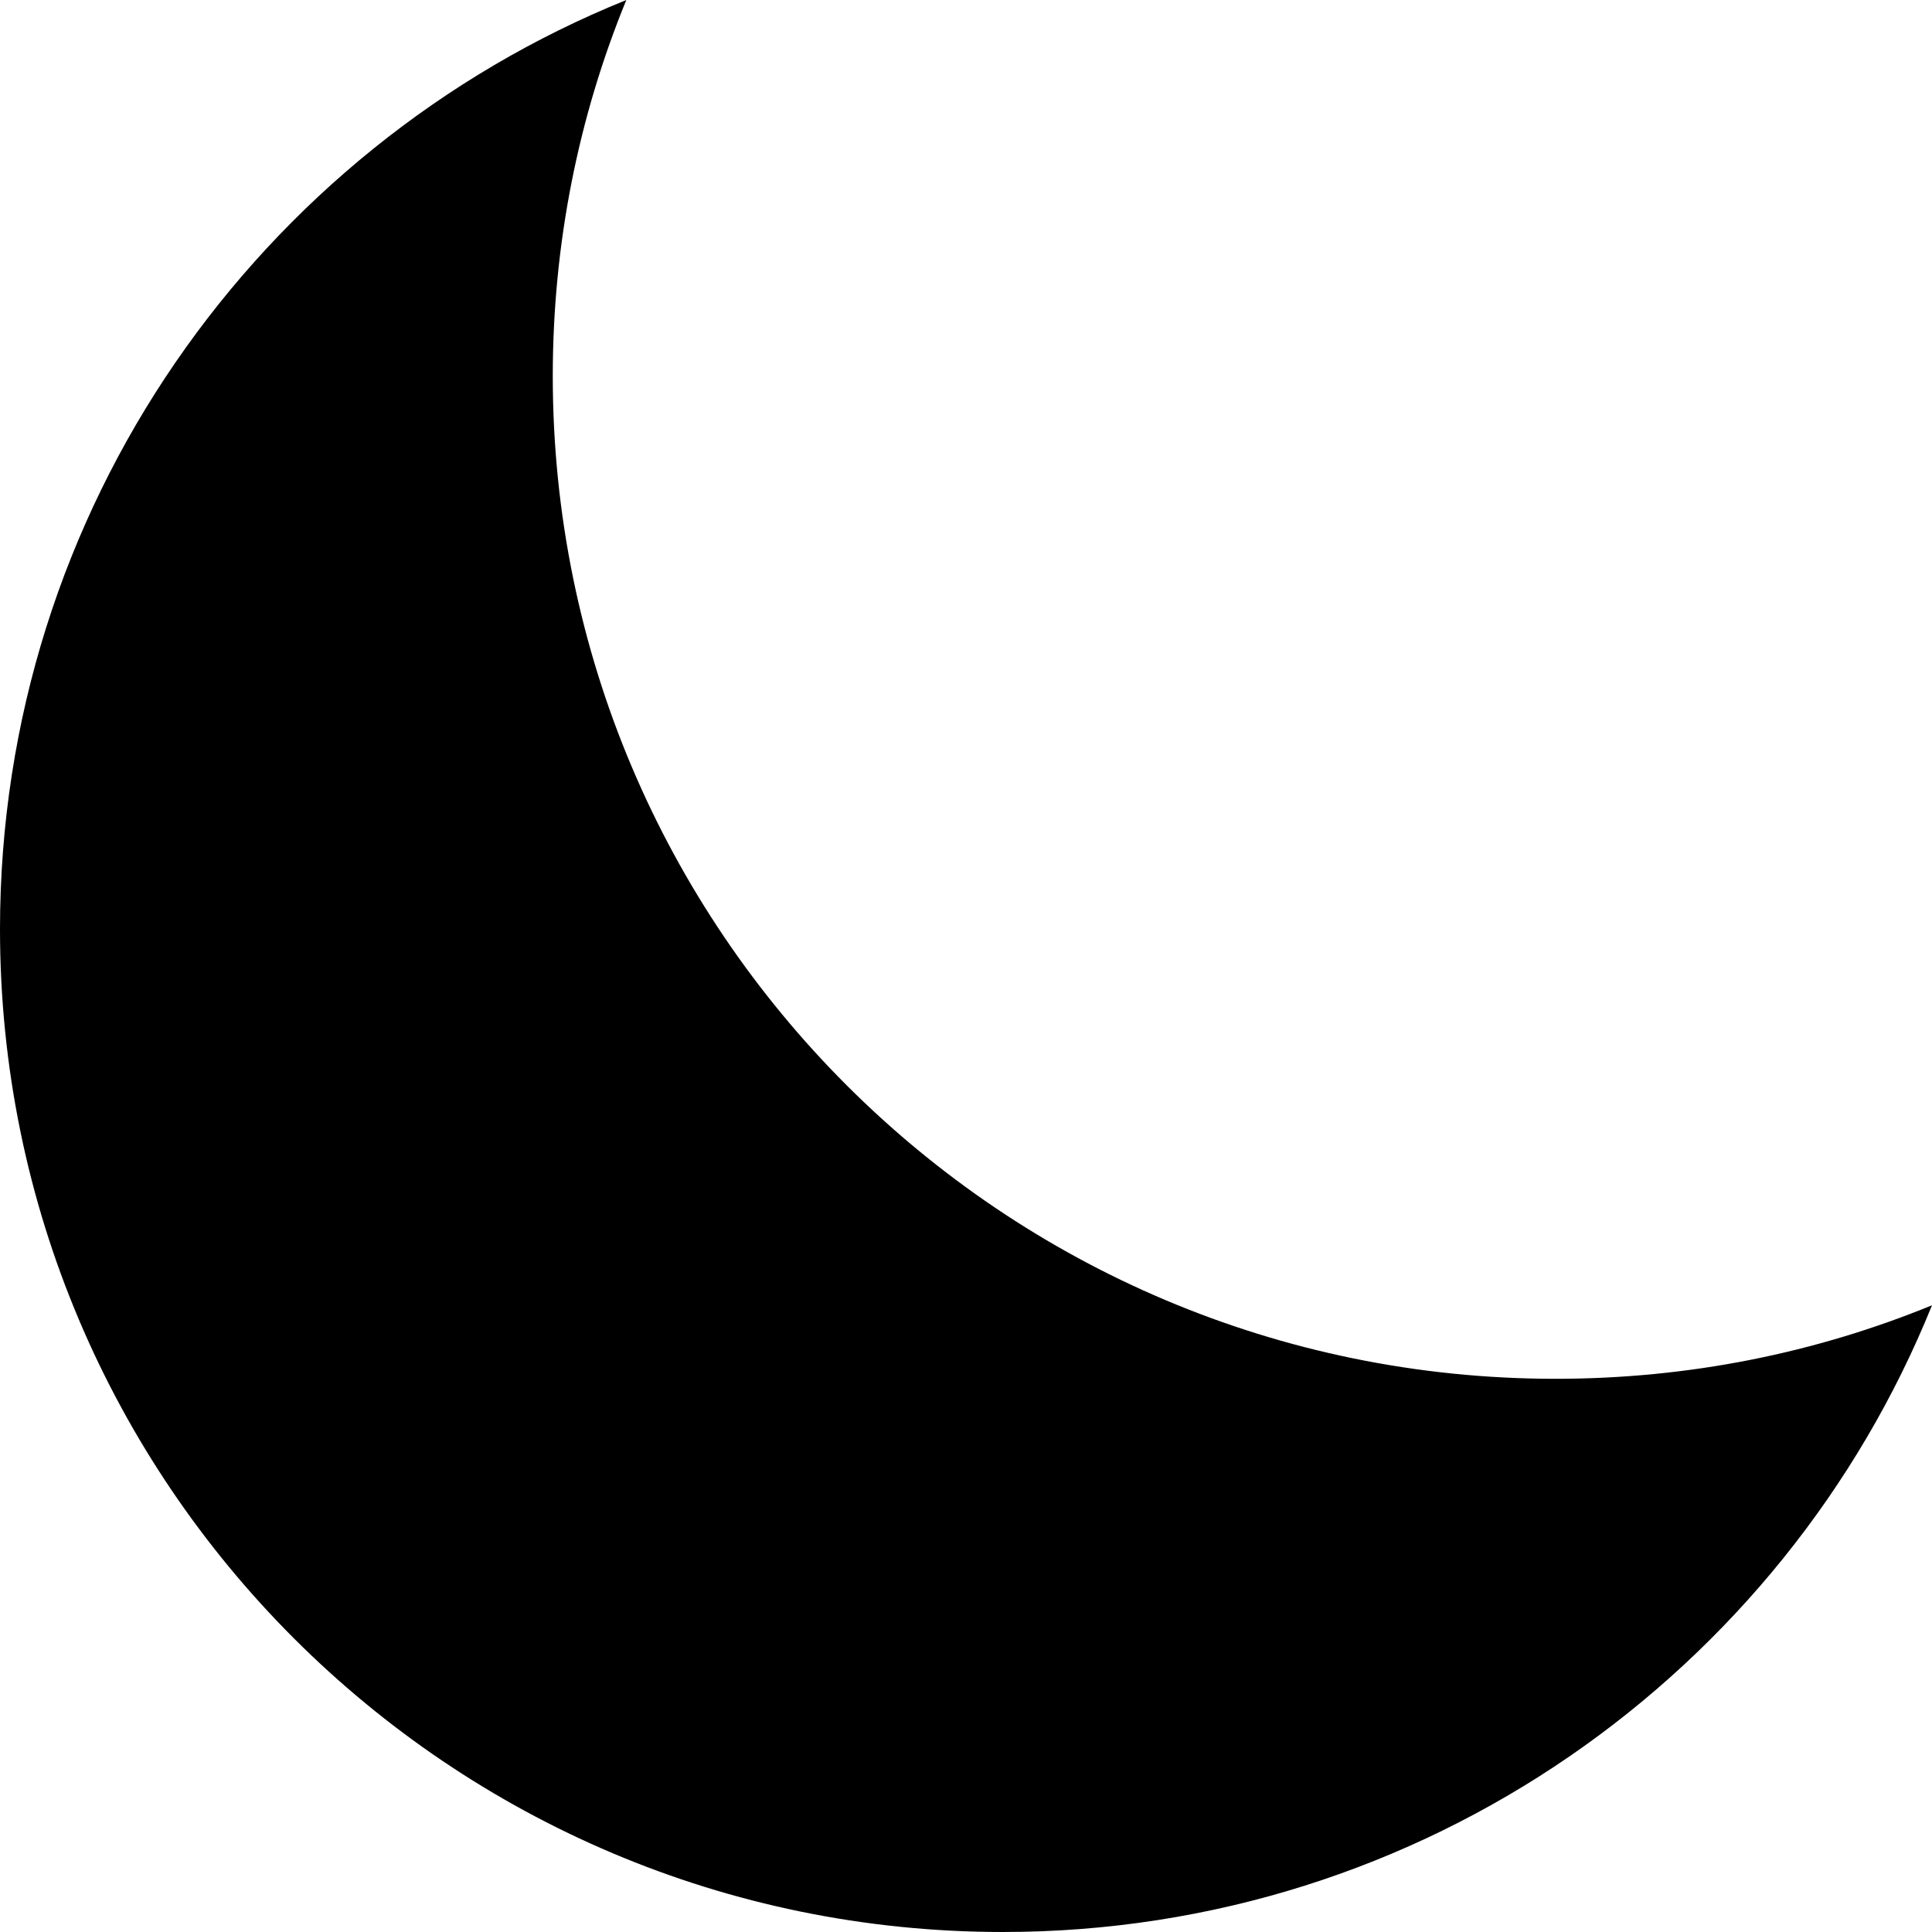<!-- icon666.com - MILLIONS vector ICONS FREE --><svg version="1.1" id="Layer_1" xmlns="http://www.w3.org/2000/svg" xmlns:xlink="http://www.w3.org/1999/xlink" x="0px" y="0px" viewBox="0 0 472.618 472.618" style="enable-background:new 0 0 472.618 472.618;" xml:space="preserve"><g><g><path d="M380.525,337.291c-135.427,0-245.302-109.773-245.302-245.302c0-32.502,6.338-63.575,17.991-91.988 C63.372,36.286,0,124.39,0,227.315c0,135.427,109.875,245.302,245.302,245.302c102.923,0,191.029-63.472,227.316-153.315 C444.201,330.954,413.129,337.291,380.525,337.291z"></path></g></g></svg>